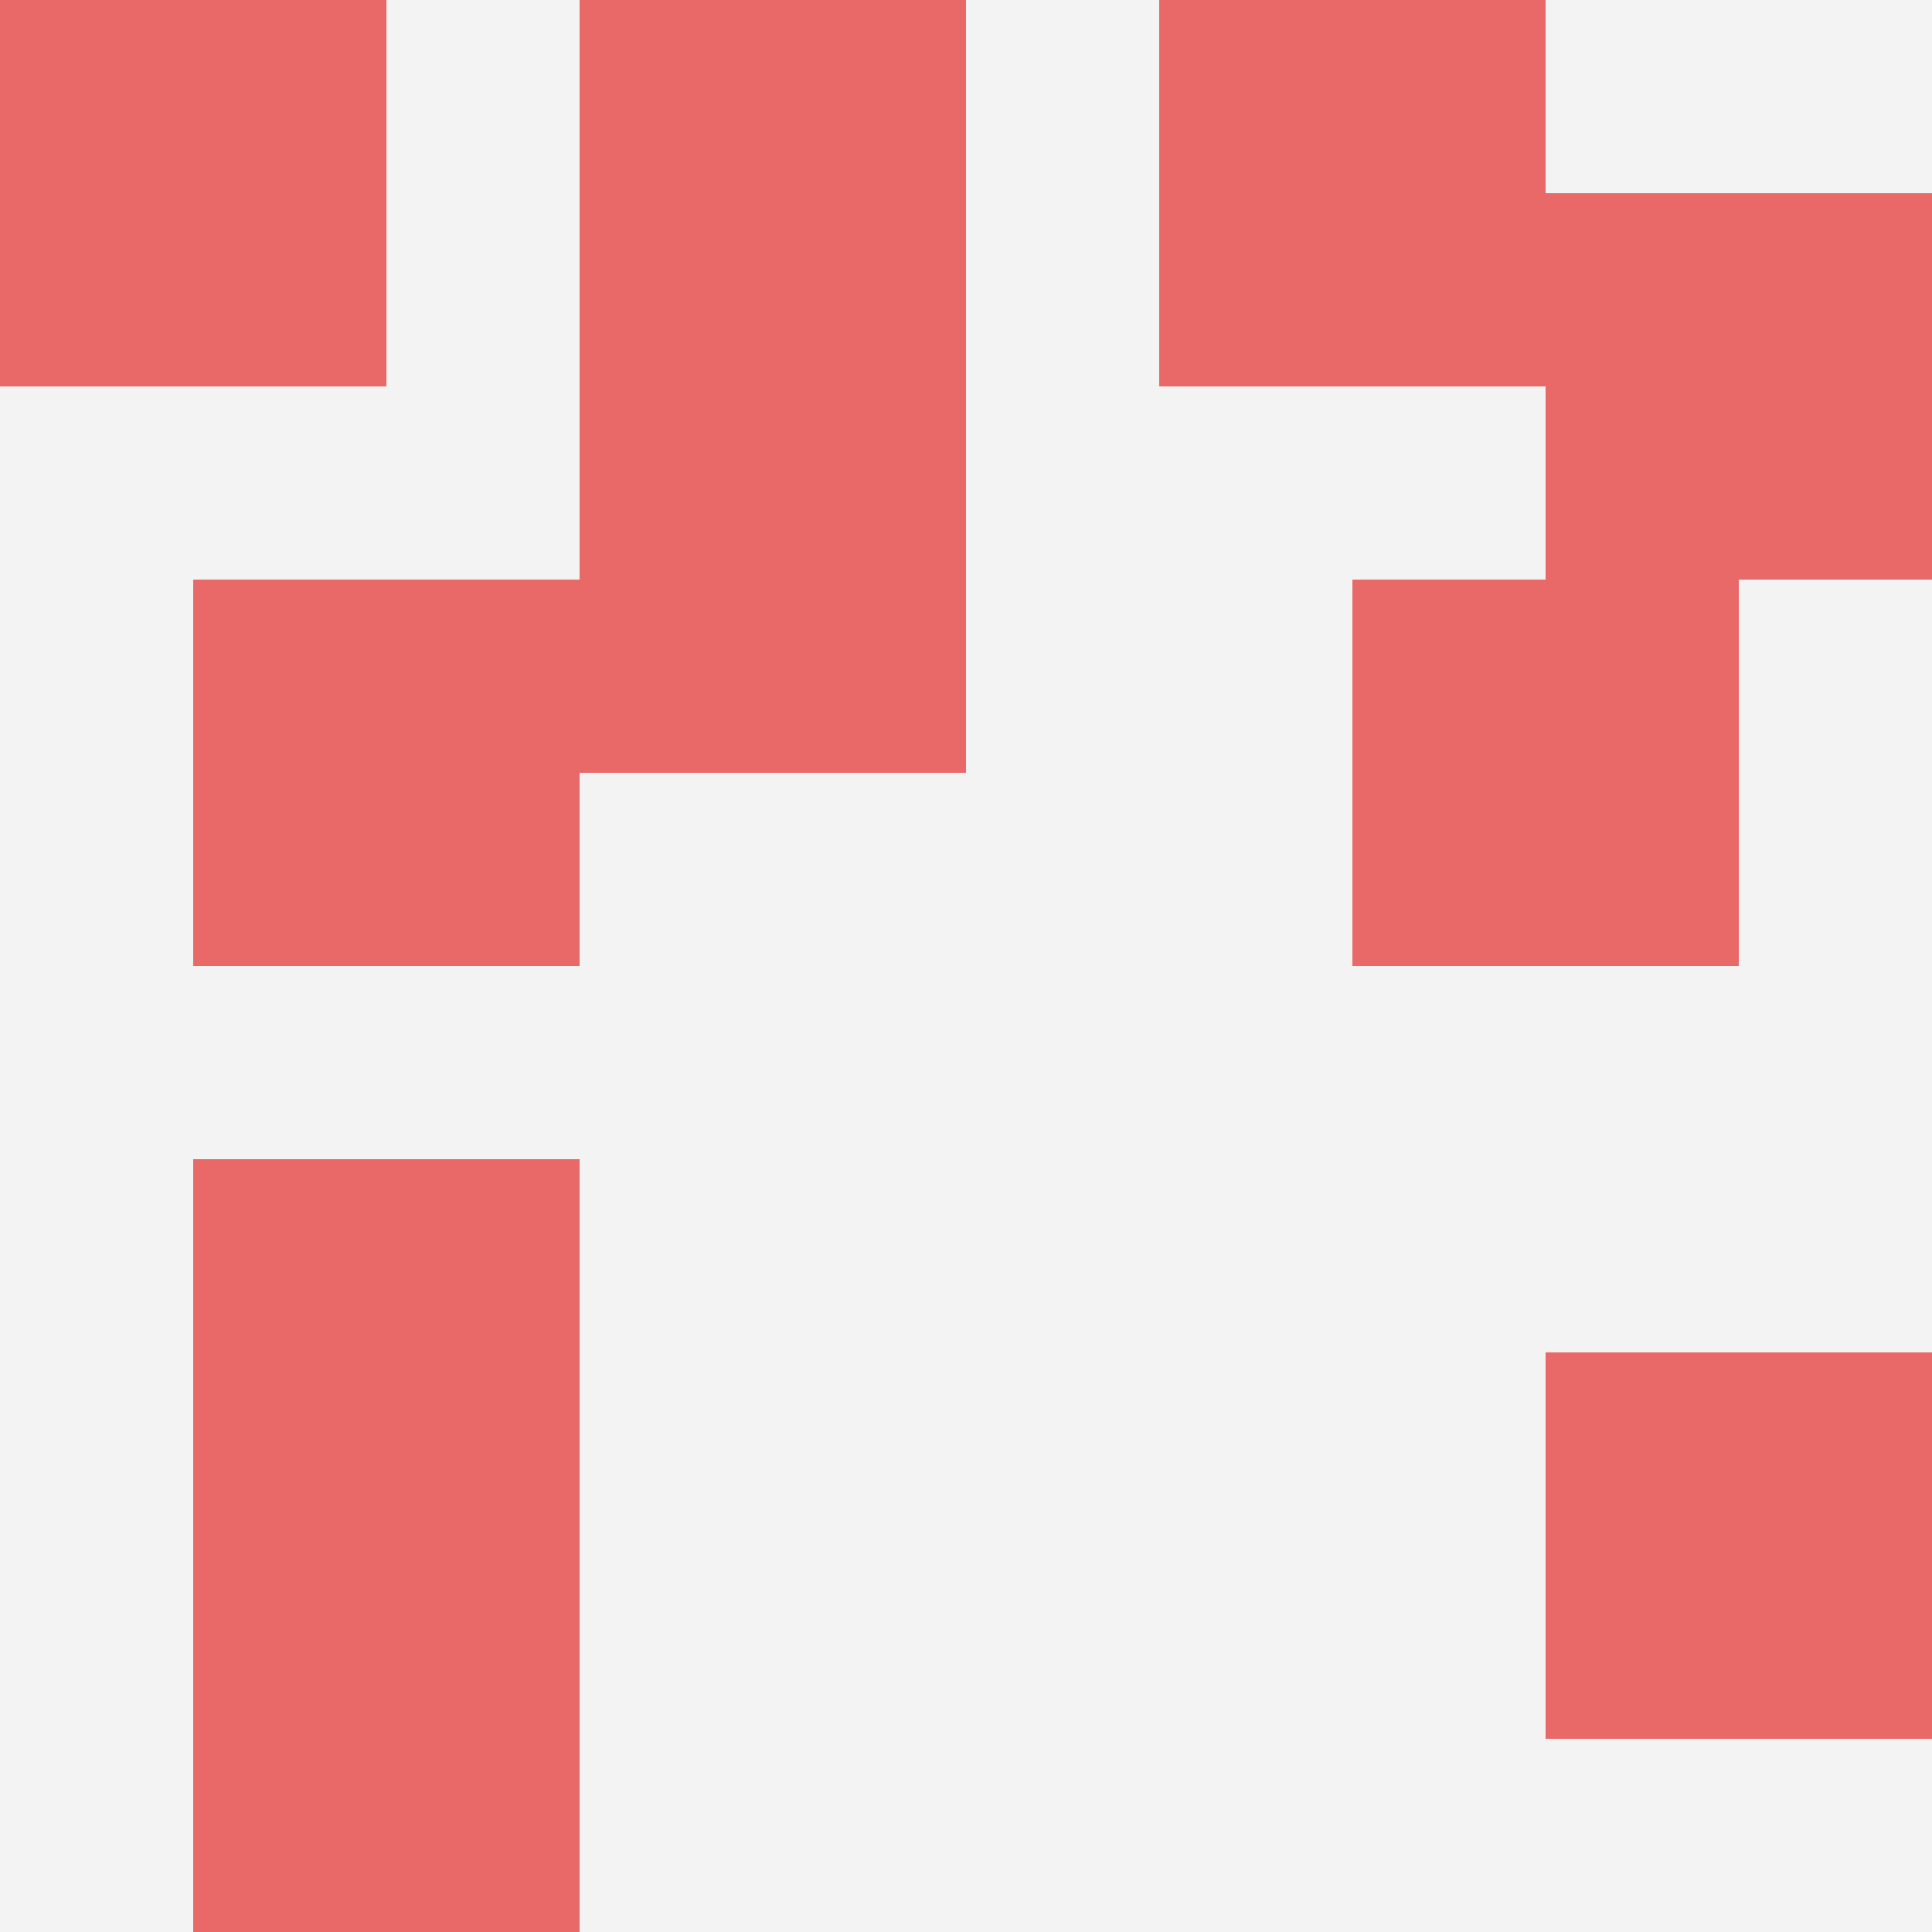 <svg id="ten-svg" xmlns="http://www.w3.org/2000/svg" preserveAspectRatio="xMinYMin meet" viewBox="0 0 10 10"> <rect x="0" y="0" width="10" height="10" fill="#F3F3F3"/><rect class="t" x="7" y="3"/><rect class="t" x="8" y="7"/><rect class="t" x="3" y="0"/><rect class="t" x="0" y="0"/><rect class="t" x="8" y="1"/><rect class="t" x="1" y="8"/><rect class="t" x="6" y="0"/><rect class="t" x="1" y="6"/><rect class="t" x="1" y="3"/><rect class="t" x="3" y="2"/><style>.t{width:2px;height:2px;fill:#E96868} #ten-svg{shape-rendering:crispedges;}</style></svg>